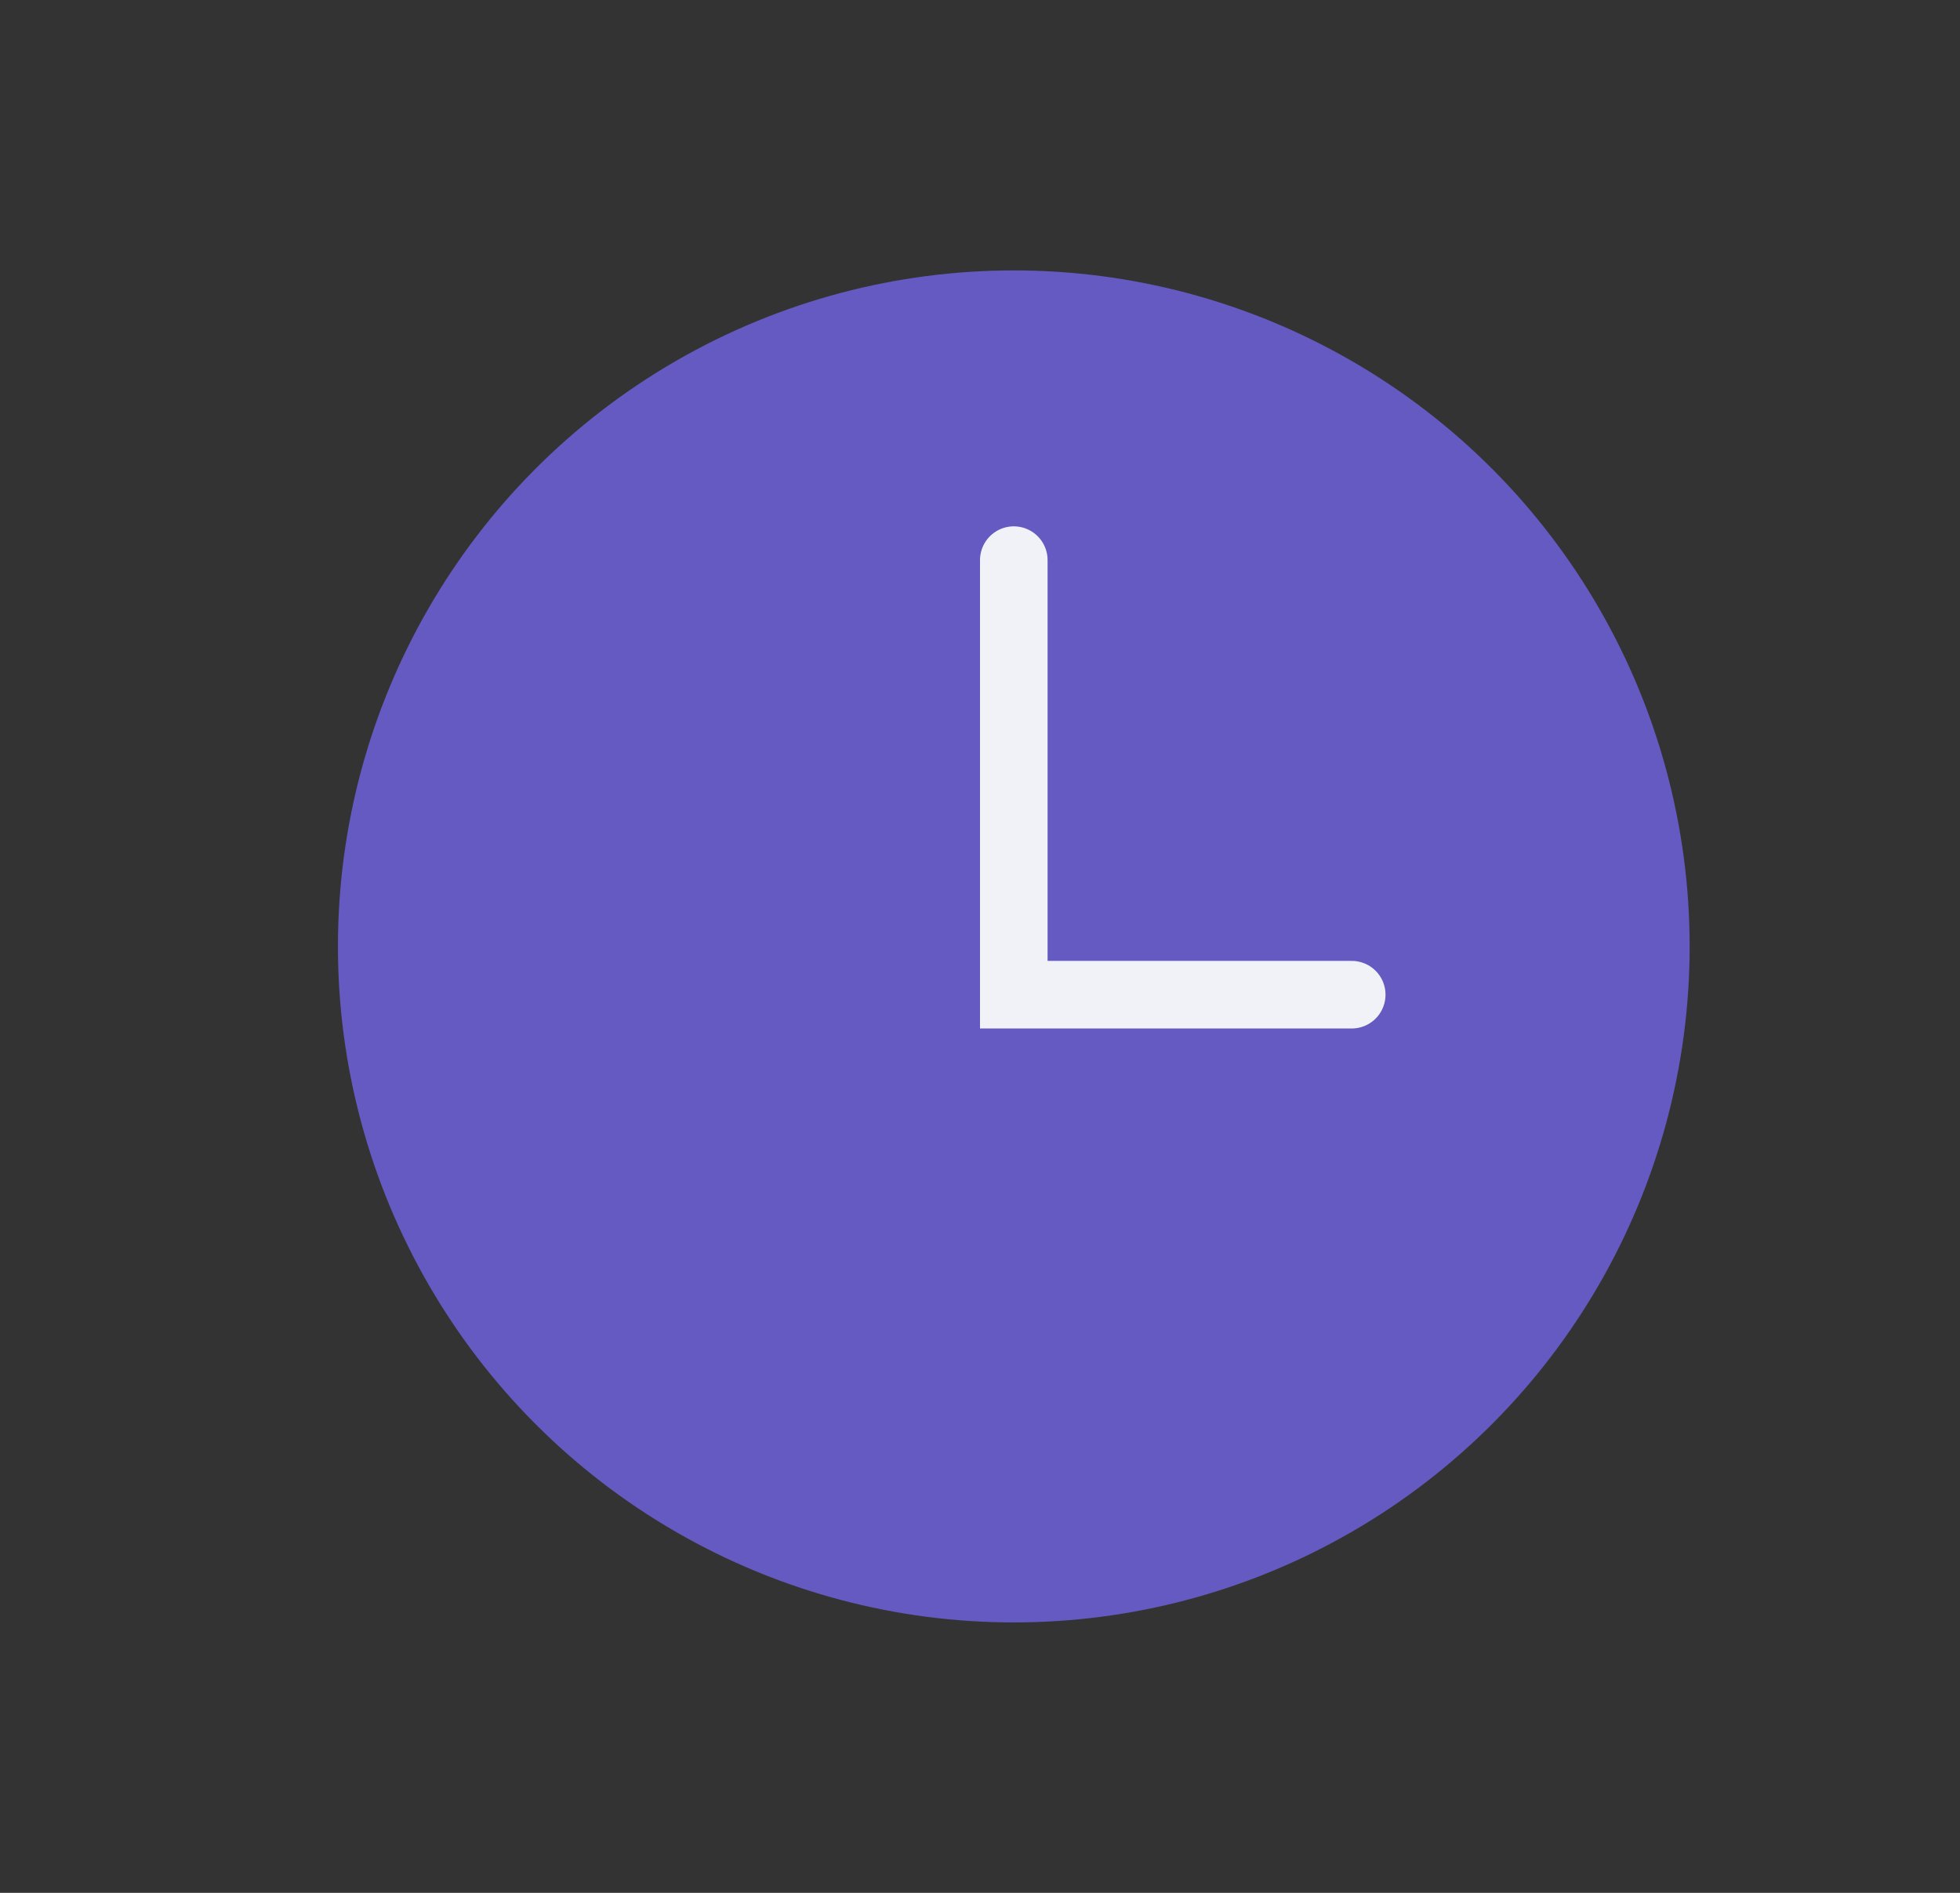 <svg width="29" height="28" viewBox="0 0 29 28" fill="none" xmlns="http://www.w3.org/2000/svg">
<rect x="0" y="0" width="29" height="28" fill="#333333" stroke="none"/>
<circle cx="15" cy="14" r="10" fill="#645AC2"/>
<path d="M15 8.286V14.714H20" stroke="#F0F2F7" stroke-linecap="round"/>
</svg>
